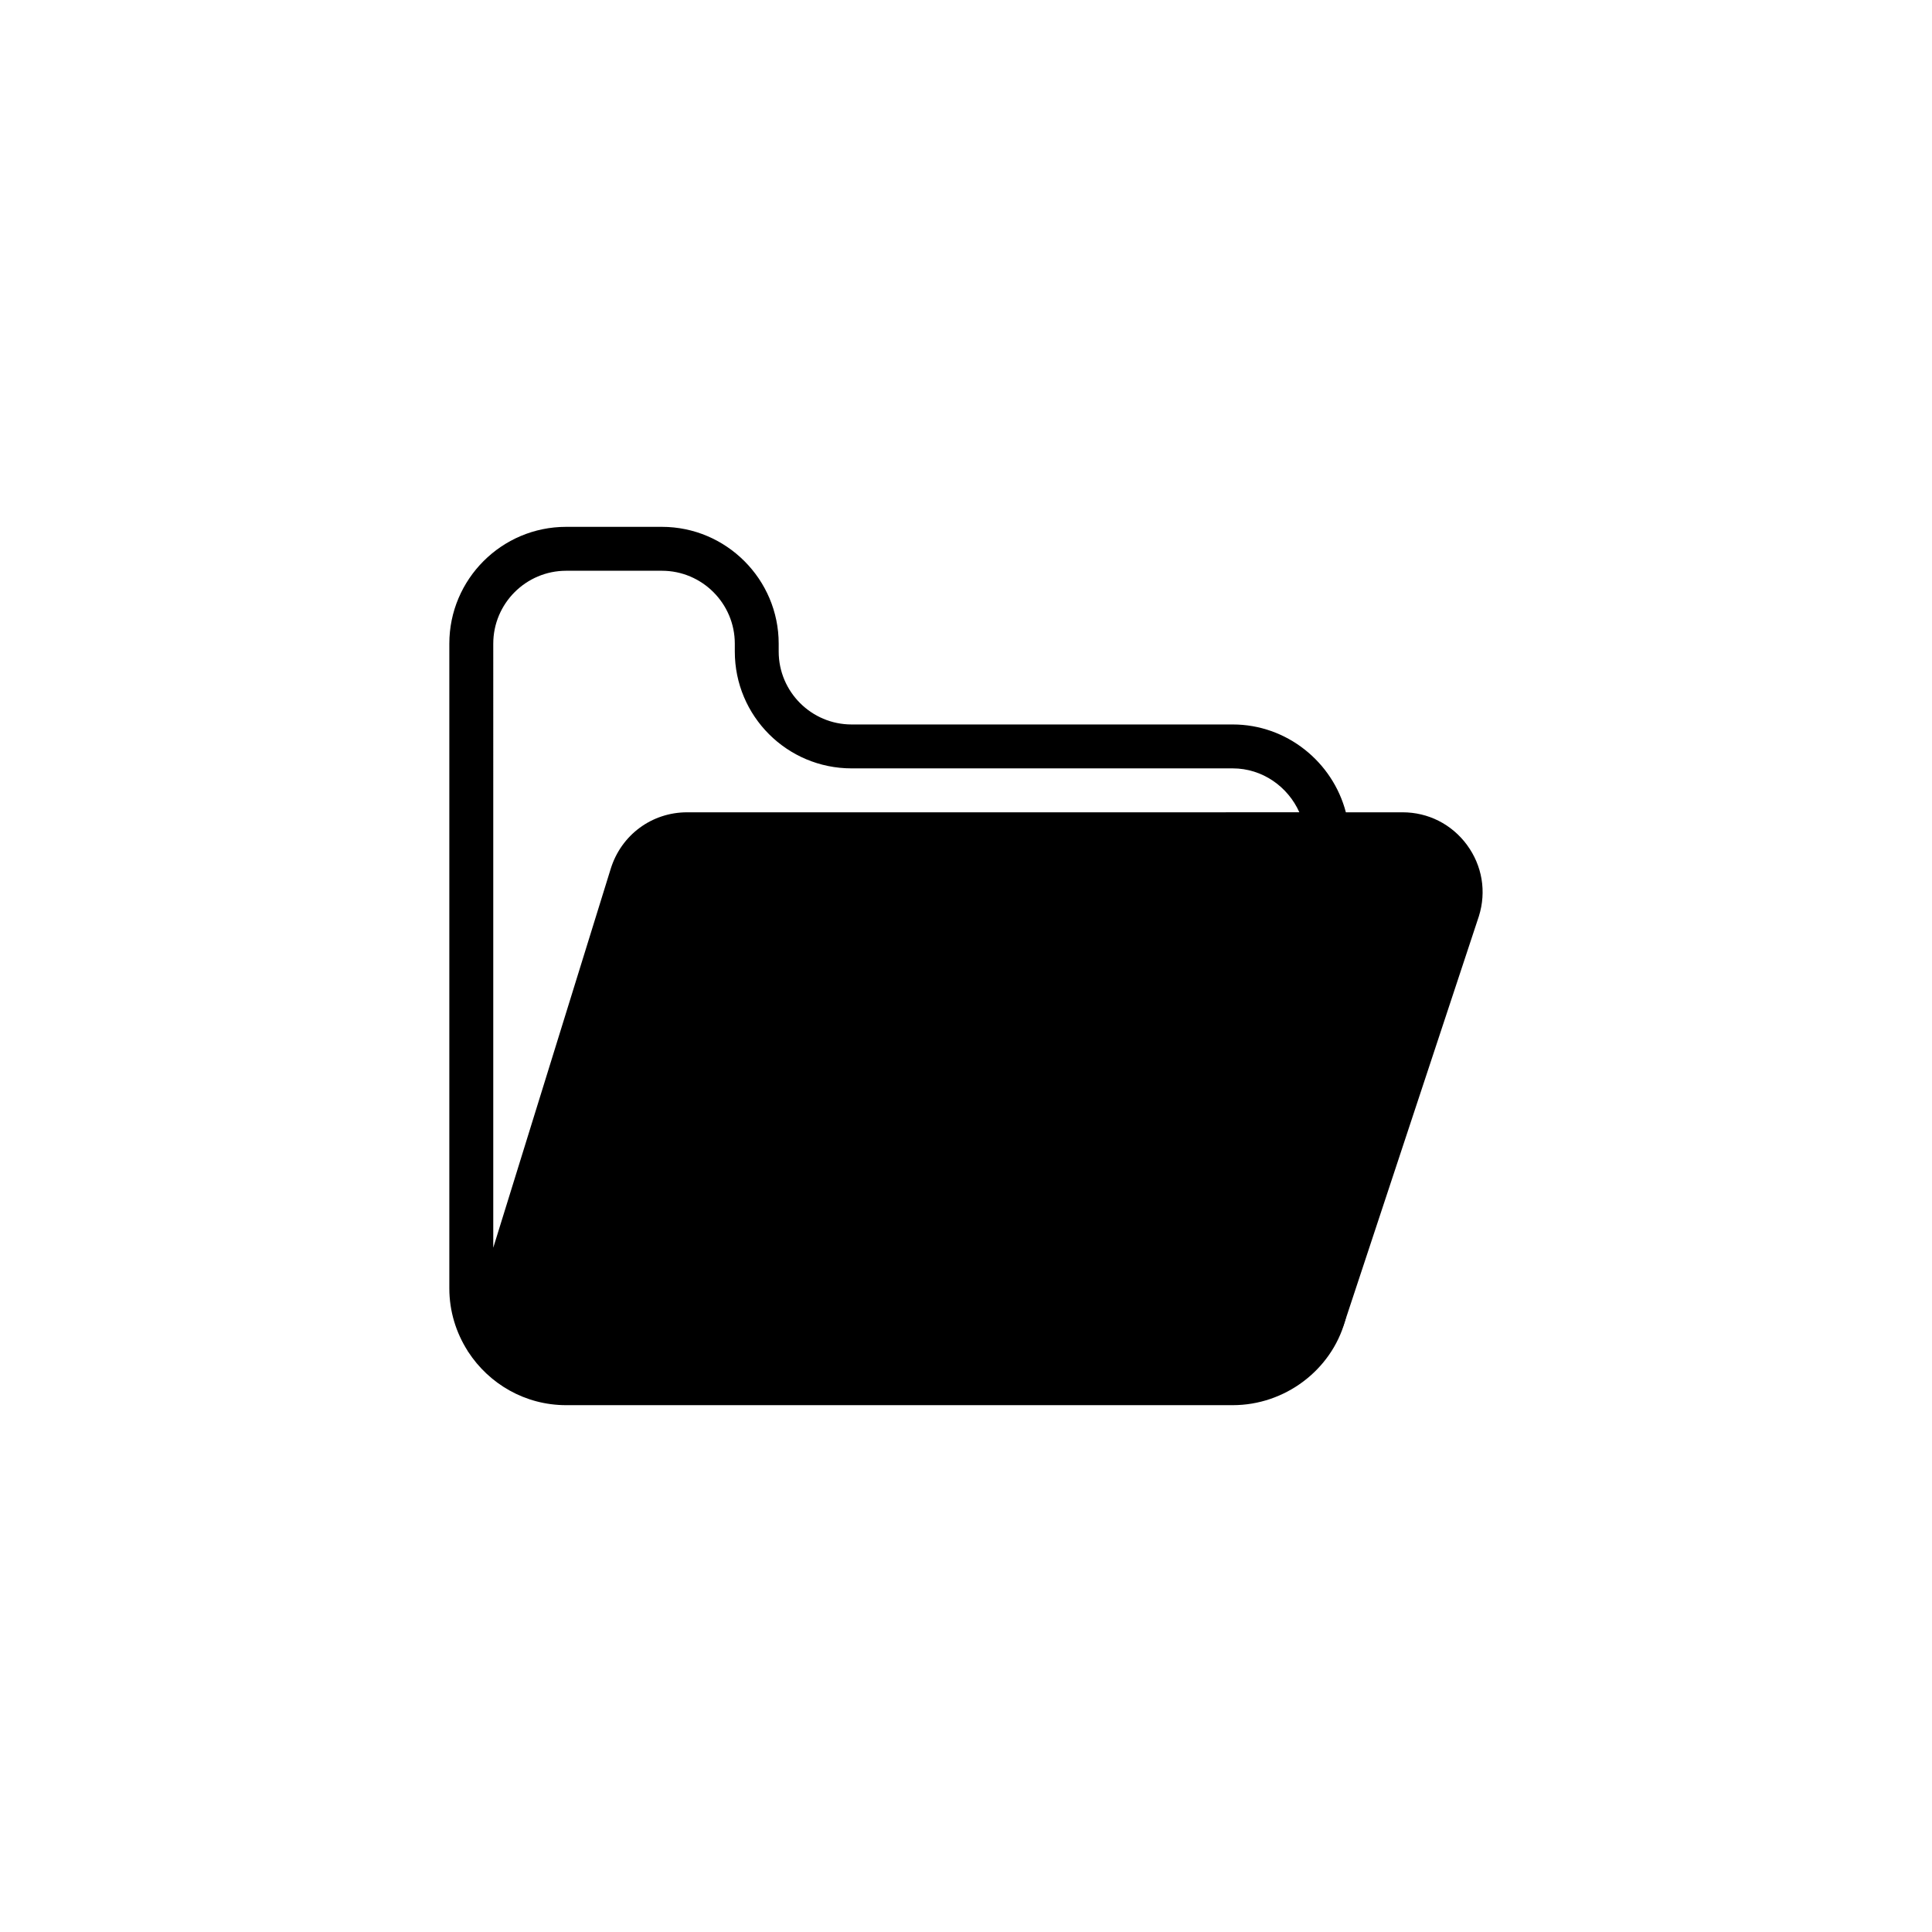 <?xml version="1.0" encoding="UTF-8"?>
<!-- Uploaded to: SVG Repo, www.svgrepo.com, Generator: SVG Repo Mixer Tools -->
<svg fill="#000000" width="800px" height="800px" version="1.1" viewBox="144 144 512 512" xmlns="http://www.w3.org/2000/svg">
 <g>
  <path d="m532.79 367.94c-4.074-5.527-10.301-8.672-17.109-8.672h-15.012c-3.492-13.383-15.711-23.277-29.969-23.277h-101.02c-10.648 0-19.32-8.672-19.32-19.32v-2.094c0-17.051-13.906-30.957-30.957-30.957h-25.371c-17.109 0-30.957 13.906-30.957 30.957v170.85c0 6.109 1.805 11.754 4.828 16.527 0.059 0.117 0.117 0.234 0.176 0.289 5.527 8.496 15.07 14.141 25.953 14.141h176.66c13.793 0 26.07-9.254 29.734-22.23l35.496-107.36c2.039-6.516 0.875-13.383-3.137-18.852zm-258.07-53.363c0-10.648 8.672-19.32 19.32-19.32h25.371c10.648 0 19.32 8.672 19.32 19.32v2.094c0 17.109 13.848 30.957 30.957 30.957h101.02c7.797 0 14.605 4.828 17.633 11.637l-162.24 0.004c-9.367 0-17.457 5.992-20.25 14.953l-31.133 100.44z"/>
  <path d="m494.61 498.94c-0.648 0-1.305-0.109-1.949-0.34-3.027-1.078-4.613-4.402-3.535-7.434l0.289-0.816c1.074-3.027 4.402-4.606 7.434-3.535 3.027 1.078 4.613 4.402 3.535 7.434l-0.289 0.816c-0.848 2.387-3.09 3.875-5.484 3.875z"/>
 </g>
</svg>